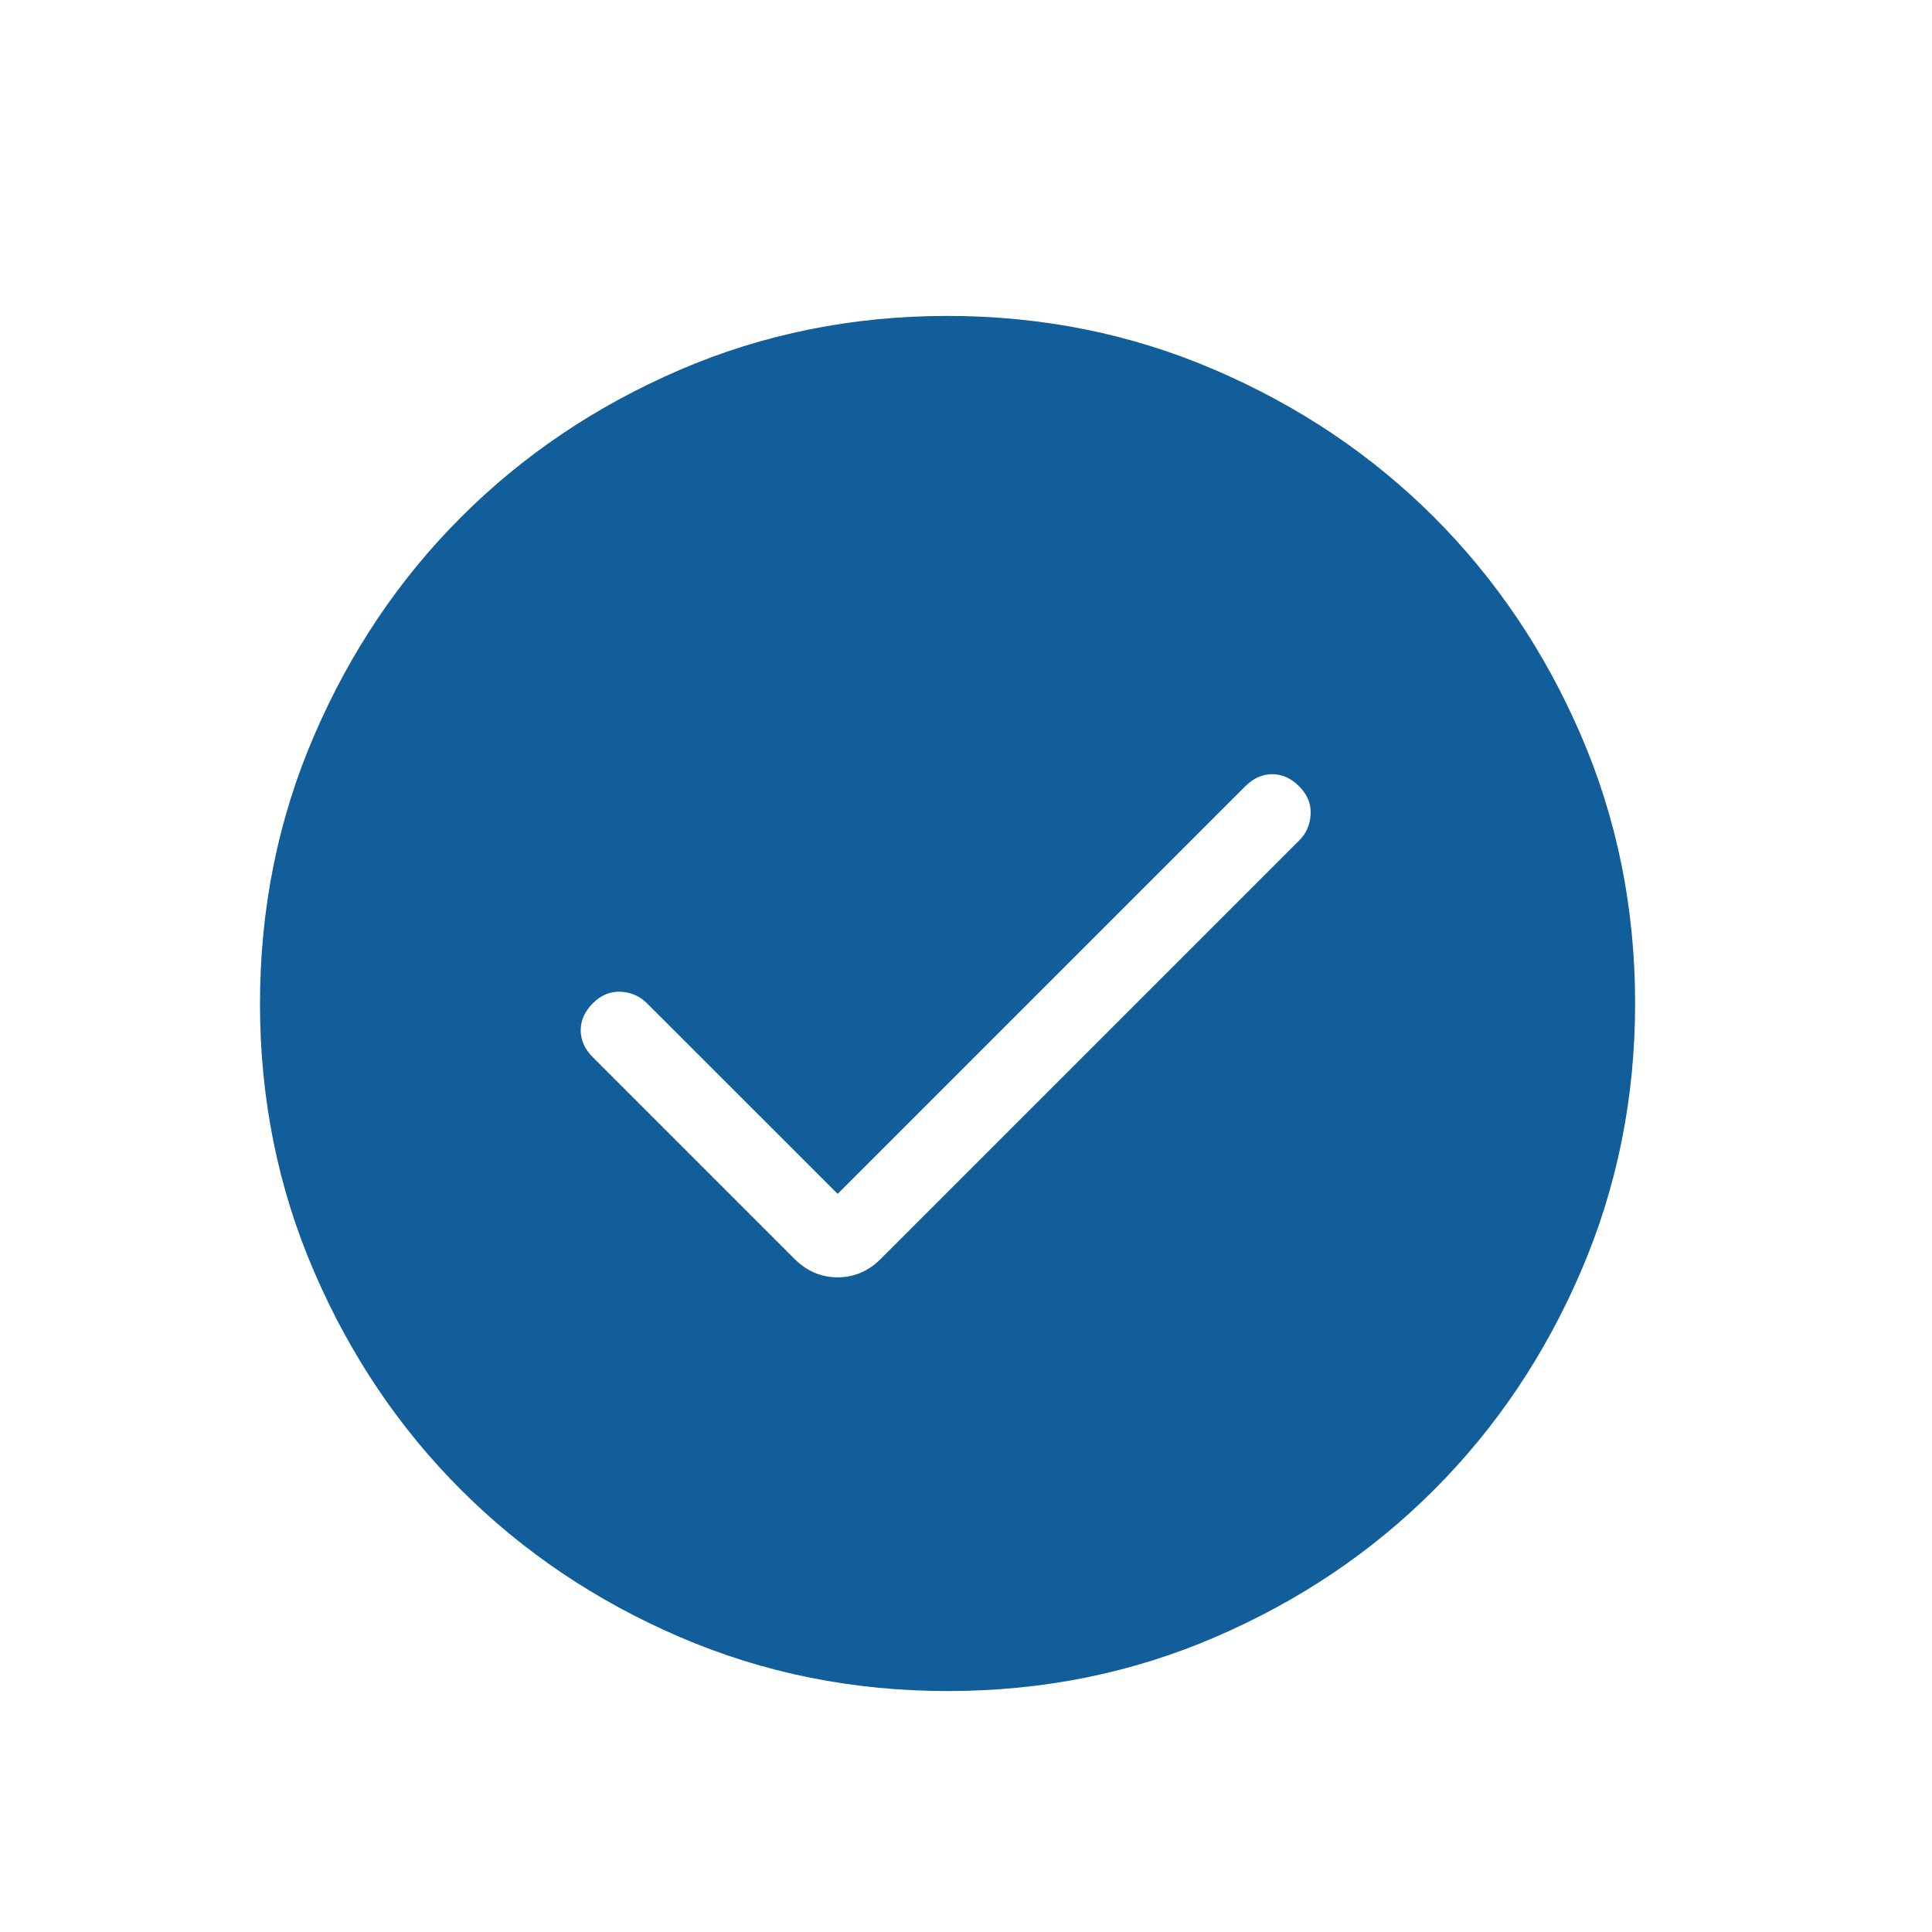 <svg xmlns="http://www.w3.org/2000/svg" fill="none" viewBox="0 0 21 21" height="21" width="21">
<path fill="#115E9A" d="M9.105 12.977L7.032 10.905C6.954 10.827 6.859 10.785 6.746 10.78C6.633 10.775 6.533 10.816 6.444 10.905C6.356 10.993 6.312 11.091 6.312 11.198C6.312 11.306 6.356 11.404 6.444 11.492L8.635 13.683C8.769 13.817 8.926 13.884 9.105 13.884C9.283 13.884 9.44 13.817 9.574 13.683L14.122 9.135C14.2 9.058 14.241 8.962 14.246 8.849C14.252 8.737 14.21 8.636 14.122 8.548C14.034 8.459 13.936 8.415 13.828 8.415C13.721 8.415 13.623 8.459 13.534 8.548L9.105 12.977ZM10.302 18.381C9.268 18.381 8.297 18.185 7.387 17.793C6.477 17.401 5.686 16.868 5.013 16.196C4.34 15.524 3.807 14.733 3.415 13.824C3.022 12.915 2.826 11.944 2.826 10.911C2.826 9.877 3.022 8.905 3.414 7.996C3.806 7.086 4.338 6.295 5.011 5.622C5.683 4.949 6.474 4.416 7.383 4.023C8.292 3.631 9.263 3.434 10.296 3.434C11.33 3.434 12.301 3.63 13.211 4.023C14.121 4.415 14.912 4.947 15.585 5.619C16.258 6.292 16.791 7.082 17.184 7.991C17.576 8.9 17.773 9.872 17.773 10.905C17.773 11.938 17.576 12.91 17.184 13.82C16.792 14.73 16.26 15.521 15.587 16.194C14.915 16.867 14.124 17.4 13.215 17.792C12.307 18.185 11.335 18.381 10.302 18.381Z"></path>
</svg>
